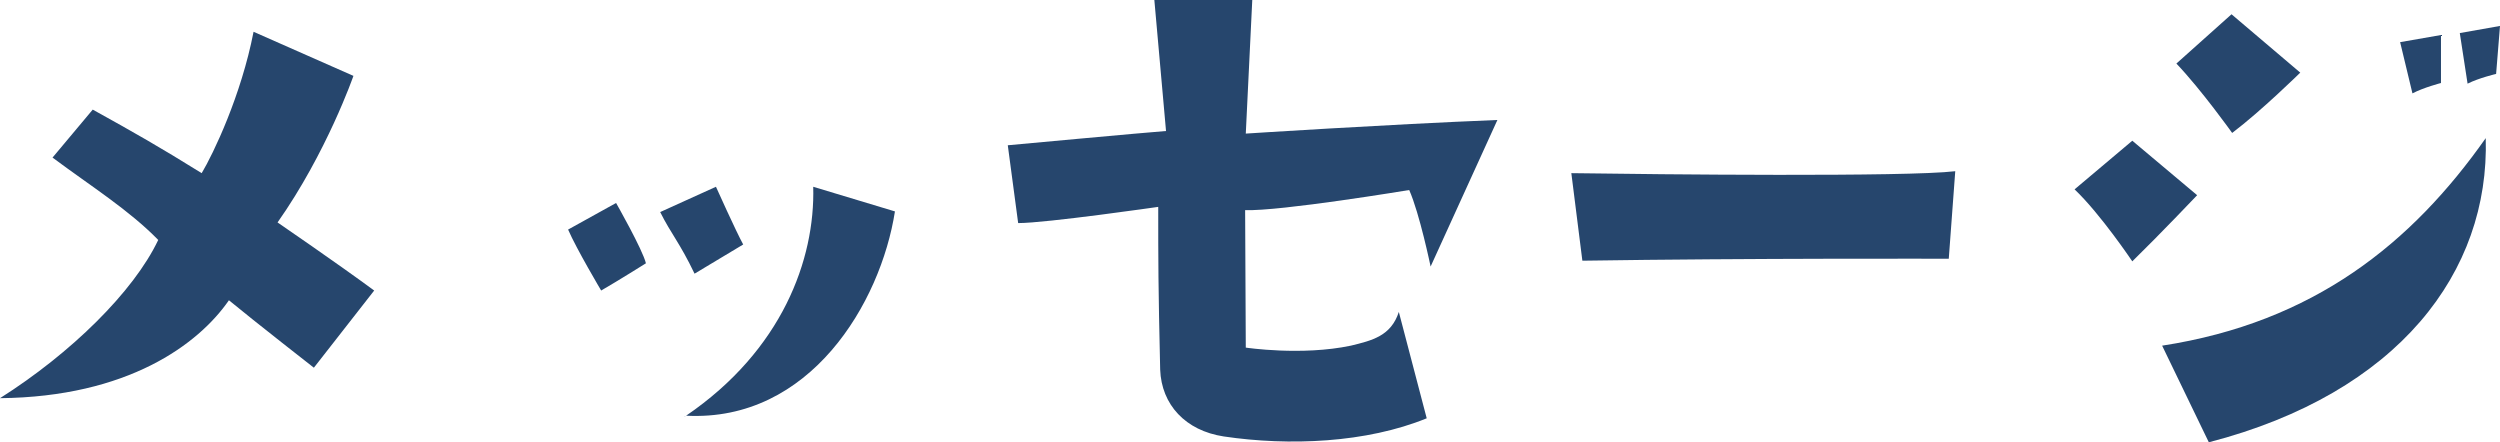 <?xml version="1.0" encoding="utf-8"?>
<!-- Generator: Adobe Illustrator 27.7.0, SVG Export Plug-In . SVG Version: 6.00 Build 0)  -->
<svg version="1.1" id="レイヤー_1" xmlns="http://www.w3.org/2000/svg" xmlns:xlink="http://www.w3.org/1999/xlink" x="0px"
	 y="0px" viewBox="0 0 385.5 68.2" style="enable-background:new 0 0 385.5 68.2;" xml:space="preserve">
<style type="text/css">
	.st0{enable-background:new    ;}
	.st1{fill:#26466D;}
</style>
<g class="st0">
	<path class="st1" d="M24.4,37c-4.5-4.6-10.1-8.1-16.3-12.7l6.2-7.4c6.5,3.6,10.2,5.7,16.8,9.8c1.8-3,6.1-12,8-21.8l15.4,6.8
		c0,0-4.1,11.8-11.7,22.6c0,0,9.2,6.3,14.9,10.5l-9.3,11.9c0,0-9.1-7.1-13.1-10.4C30.6,53.1,19.7,61.2,0,61.4
		C10.9,54.5,20.6,45,24.4,37z"/>
	<path class="st1" d="M99.6,40.6c0,0-4.3,2.7-6.9,4.2c0,0-3.8-6.4-5.1-9.4l7.4-4.1C95,31.3,99.1,38.5,99.6,40.6z M110.4,28.8
		c0,0,3.1,6.9,4.2,8.9l-7.5,4.5c-2.3-4.8-3.6-6.1-5.3-9.5L110.4,28.8z M105.6,64.3v-0.1C105.7,64.3,105.7,64.3,105.6,64.3z
		 M105.8,64.1C120.6,54,125.7,40,125.4,28.8l12.6,3.8C135.8,46.7,124.9,65.1,105.8,64.1z"/>
	<path class="st1" d="M157,34.4l-1.6-12c0,0,21.6-2,24.4-2.2L178,0h15.1l-1,20.6c0,0,21.5-1.4,38.8-2.1l-10.3,22.6
		c0,0-1.7-8.2-3.3-11.8c0,0-19.9,3.3-25.3,3.1l0.1,21.2c0,0,8.6,1.3,16.2-0.3c3.3-0.8,6.2-1.5,7.4-5.2l4.3,16.4
		c-9.3,3.8-21.2,4.3-31.3,2.8c-5.9-0.9-9.6-4.9-9.8-10.3c-0.3-13-0.3-16.6-0.3-25.1C178.6,31.9,161.3,34.4,157,34.4z"/>
	<path class="st1" d="M242.3,26.7c13.7,0.2,51.7,0.6,59.2-0.3l-1,13.5c0,0-30.7-0.1-56.5,0.3L242.3,26.7z"/>
	<path class="st1" d="M319.9,29.2l8.9-7.5l10,8.4c0,0-5.7,6-10,10.2C328.8,40.3,323.9,33,319.9,29.2z M383.3,21.3
		c0.6,20.6-13.4,39.3-42.7,46.9l-7.2-14.9C356.8,49.7,371.9,37.5,383.3,21.3z M344.1,2.2l10.6,9c0,0-6,5.9-10.5,9.3
		c0,0-4.7-6.6-8.6-10.7L344.1,2.2z M376.4,12.8c0,0-2.7,0.7-4.4,1.6l-1.9-7.9l6.3-1.1V12.8z M379.3,5.1l6.2-1.1l-0.6,7.4
		c0,0-2.6,0.6-4.4,1.5L379.3,5.1z"/>
</g>
</svg>
